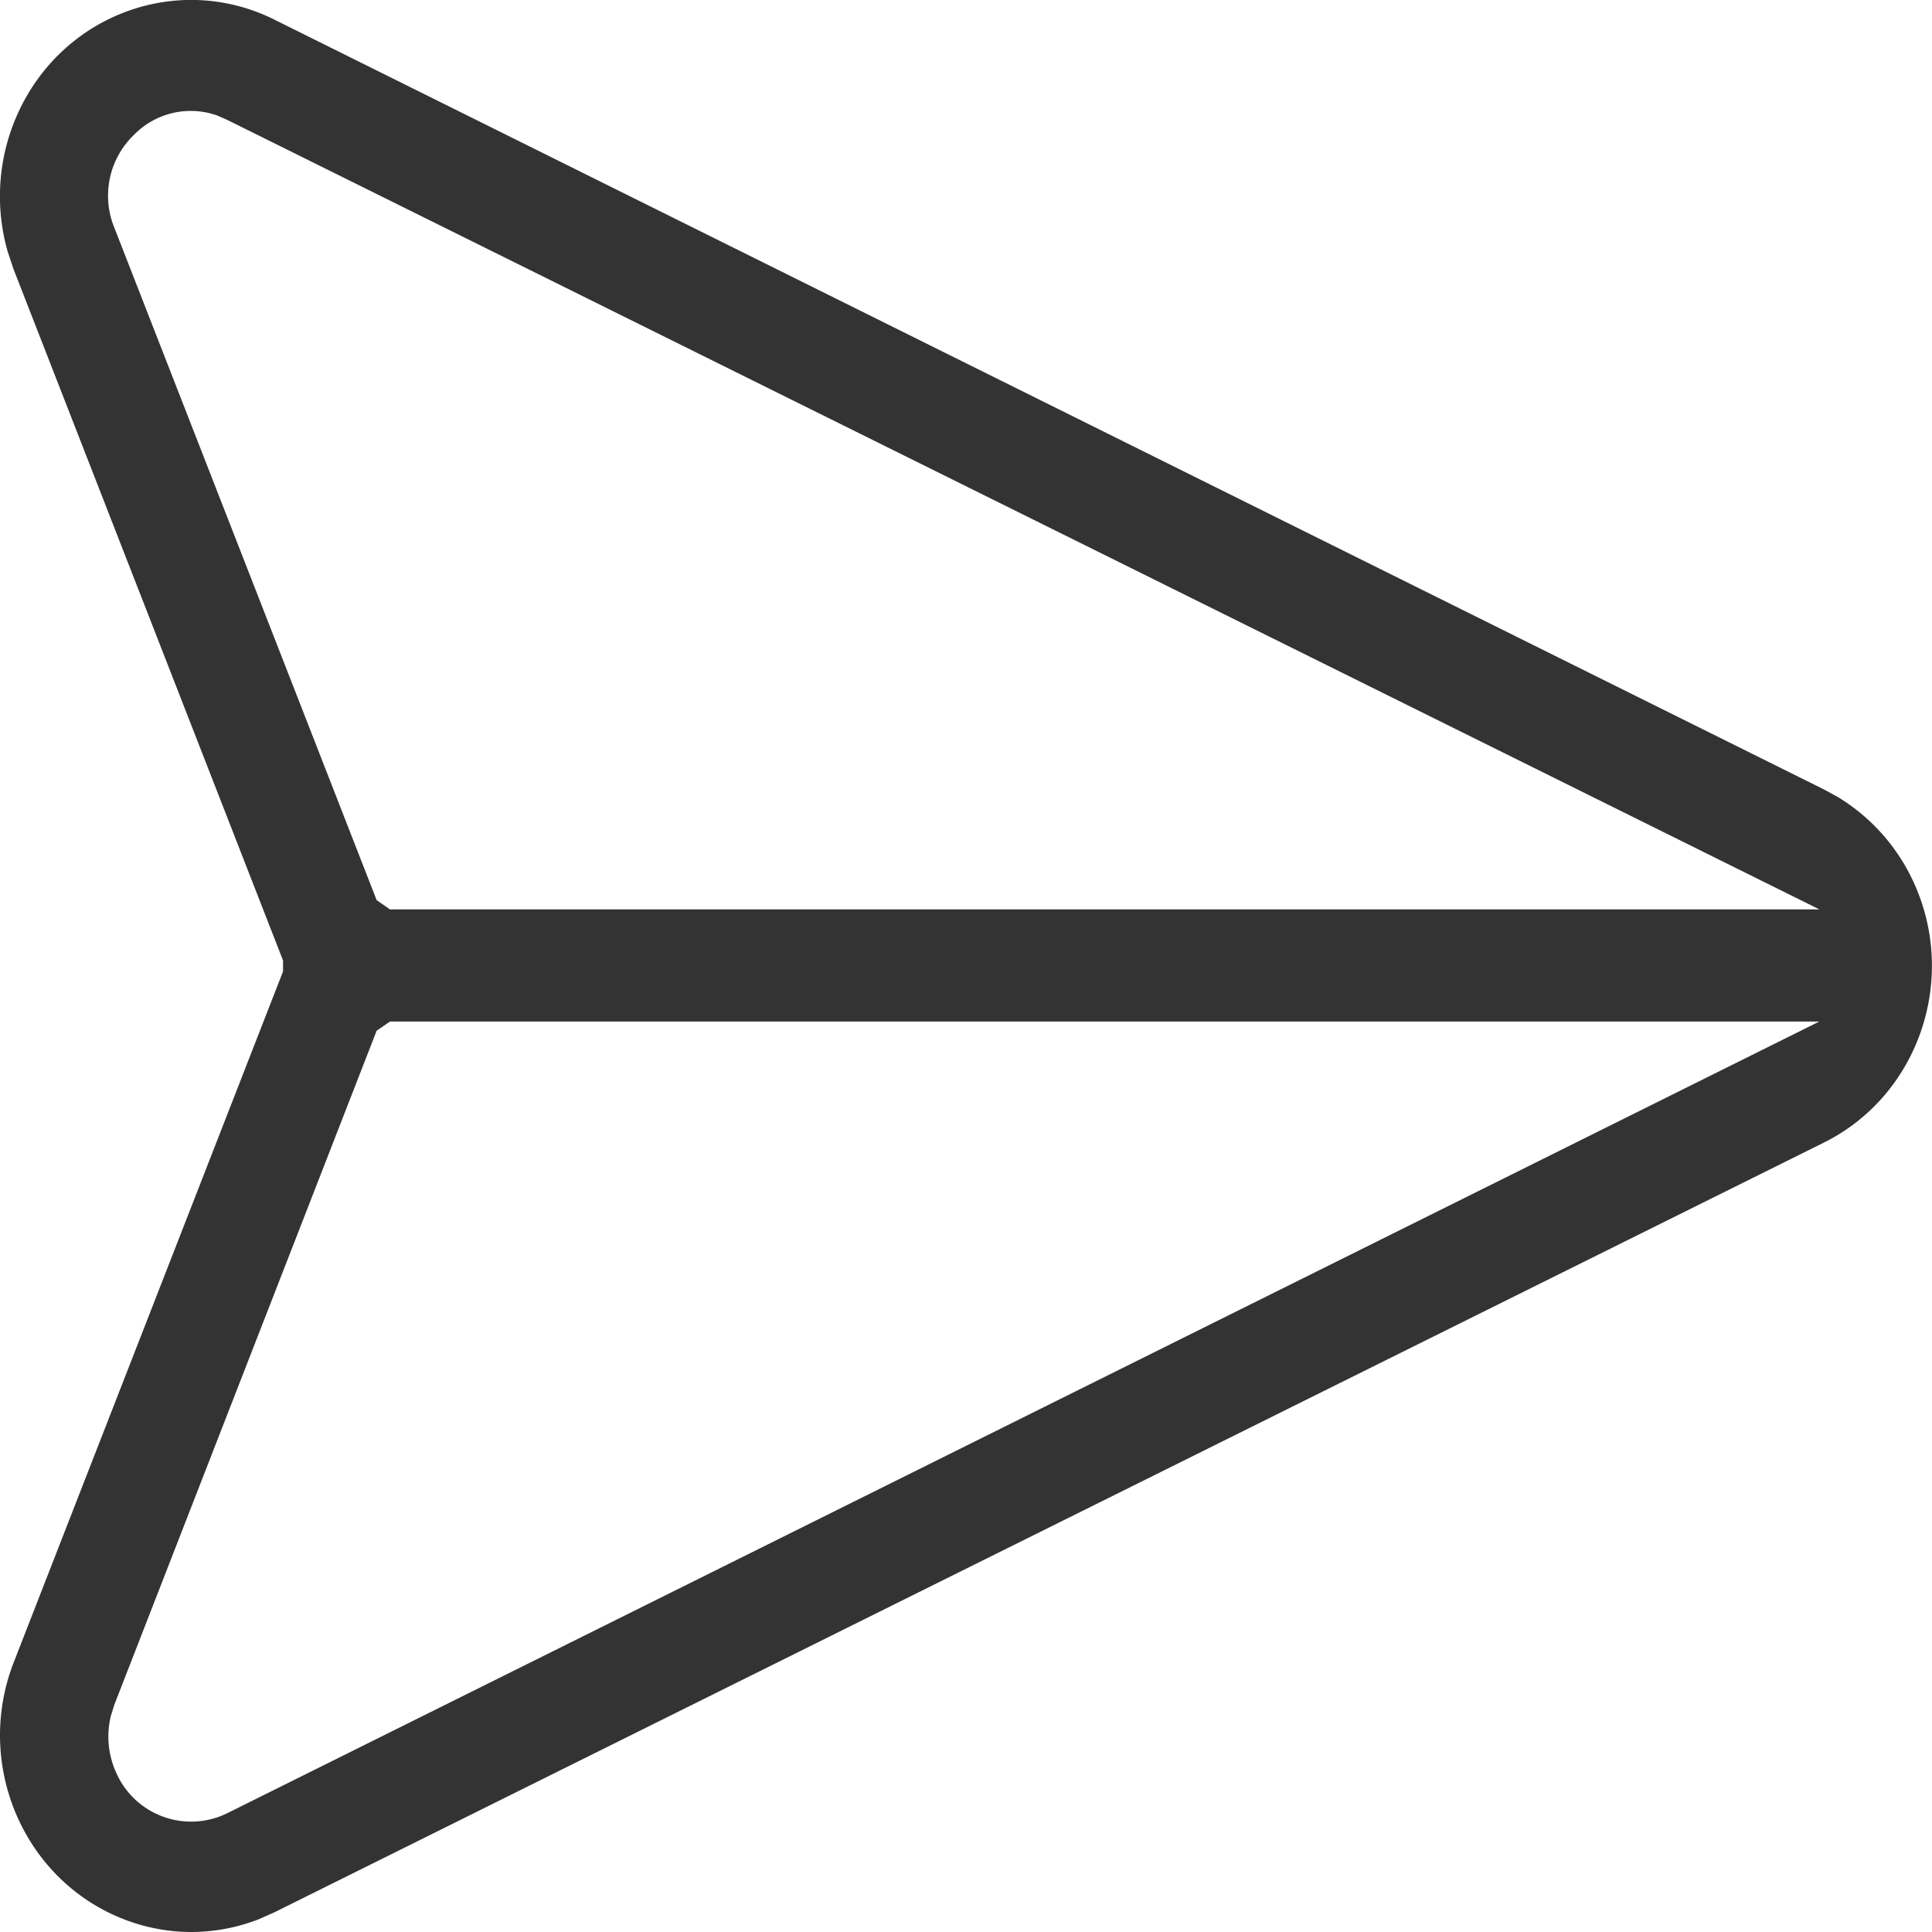 <svg xmlns="http://www.w3.org/2000/svg" width="20" height="20" viewBox="0 0 20 20"><g><g><path fill="#333" d="M2.247 1.195l.105.046 16.482 8.173H4.037l-.138-.096-2.715-6.96a.874.874 0 0 1 .208-.967.82.82 0 0 1 .855-.196zm1.79 9.38h14.796L2.353 18.77a.847.847 0 0 1-1.146-.41.903.903 0 0 1-.06-.594l.036-.117 2.716-6.979zM2.84.203C1.857-.286.674.136.198 1.145A2.08 2.08 0 0 0 .08 2.606l.06.18 2.79 7.157v.113l-2.79 7.158c-.403 1.044.094 2.227 1.112 2.642.23.094.475.143.722.144.24 0 .477-.044.7-.13l.165-.073 16.044-7.97c.983-.49 1.394-1.704.918-2.713a2.011 2.011 0 0 0-.772-.861l-.146-.08z"/></g></g></svg>